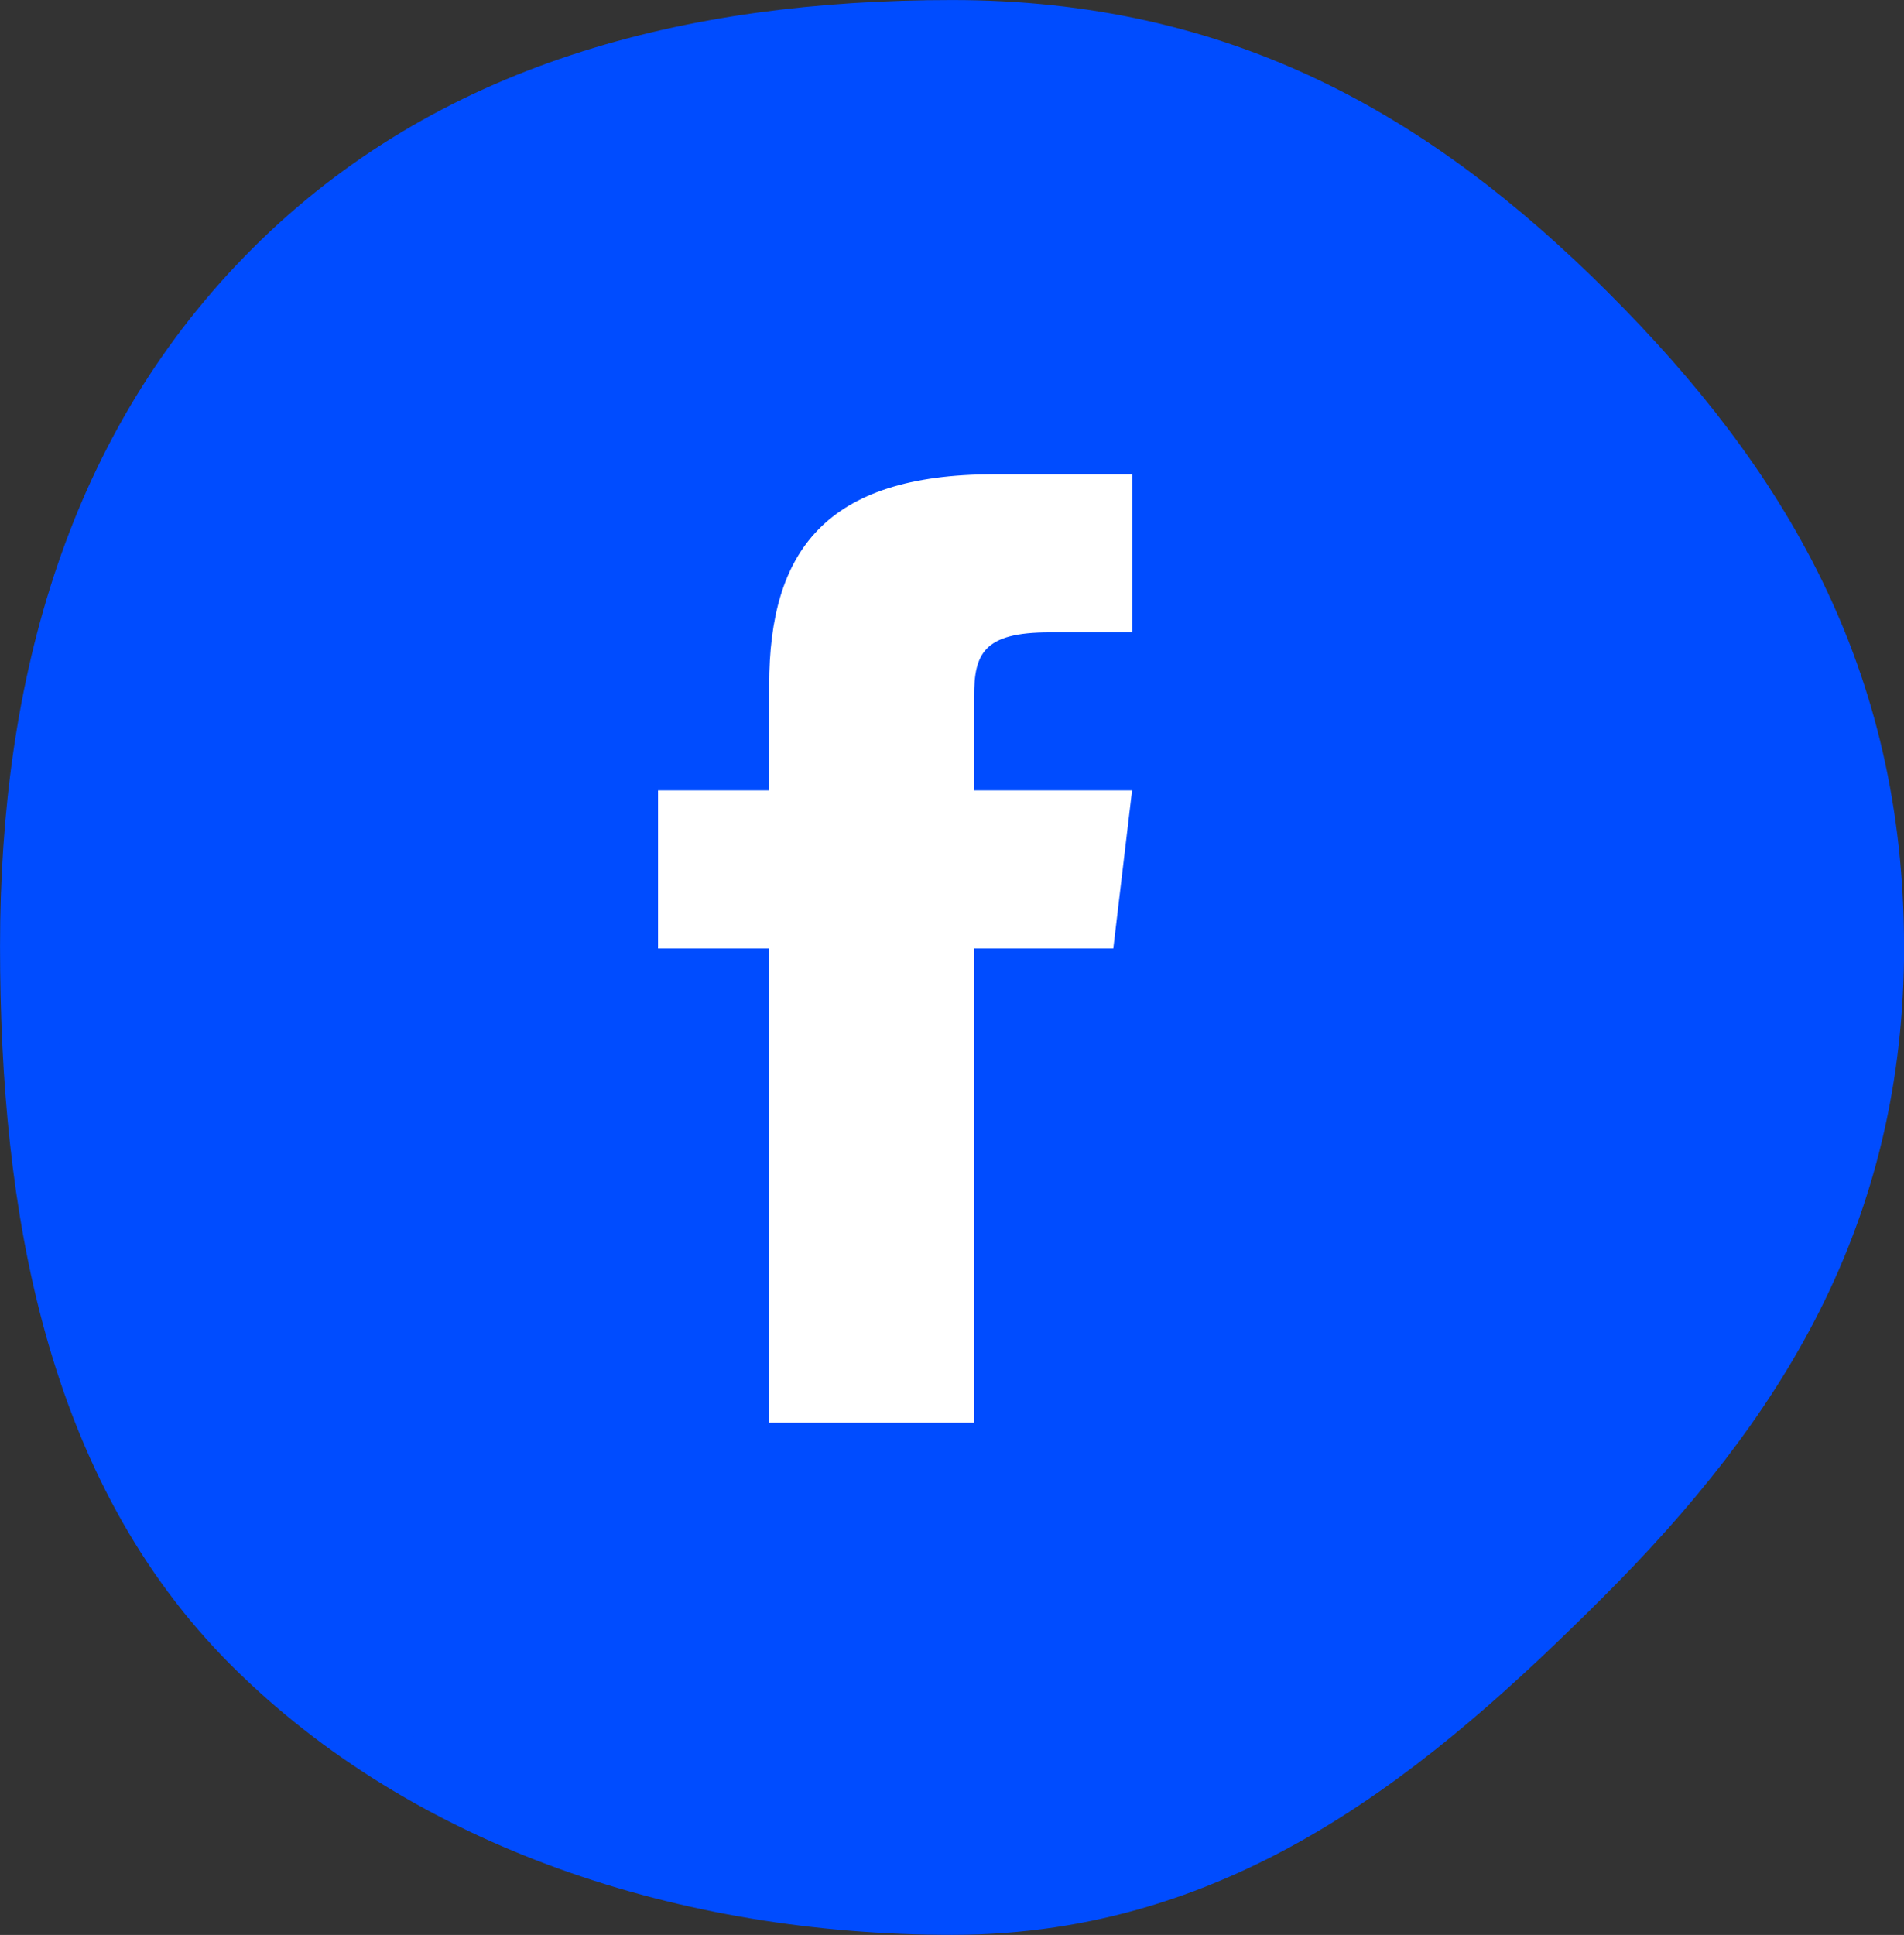<svg xmlns="http://www.w3.org/2000/svg" width="50.198" height="51" viewBox="0 0 50.198 51">
  <rect x="0" y="0" width="50.198" height="51" fill="#333333" stroke="none"/>
  <g id="Facebook" transform="translate(1.5 1.5)">
    <path id="Path_158" data-name="Path 158" d="M429.671,102.135c0-6.825-2.894-11.713-7.376-16.185s-9.381-7.255-16.221-7.255-12.893,1.63-17.376,6.1-6.225,10.513-6.225,17.338,1.179,13.428,5.662,17.9,11.1,6.659,17.94,6.659,11.634-4,16.117-8.478,7.481-9.256,7.481-16.082" transform="translate(-382.472 -78.694)" fill="none" stroke="#004cff" stroke-width="3"/>
    <path id="Path_163" data-name="Path 163" d="M429.671,102.135c0-6.825-2.894-11.713-7.376-16.185s-9.381-7.255-16.221-7.255-12.893,1.63-17.376,6.1-6.225,10.513-6.225,17.338,1.179,13.428,5.662,17.9,11.1,6.659,17.94,6.659,11.634-4,16.117-8.478,7.481-9.256,7.481-16.082" transform="translate(-382.472 -78.694)" fill="#004cff"/>
    <path id="_211902_social_facebook_icon" data-name="211902_social_facebook_icon" d="M168.333,72.333v-2.48c0-1.12.247-1.686,1.986-1.686H172.5V64h-3.639c-4.46,0-5.931,2.044-5.931,5.553v2.78H160V76.5h2.93V89h5.4V76.5h3.672l.495-4.167Z" transform="translate(-144.151 -53)" fill="#fff"/>
  </g>
</svg>
